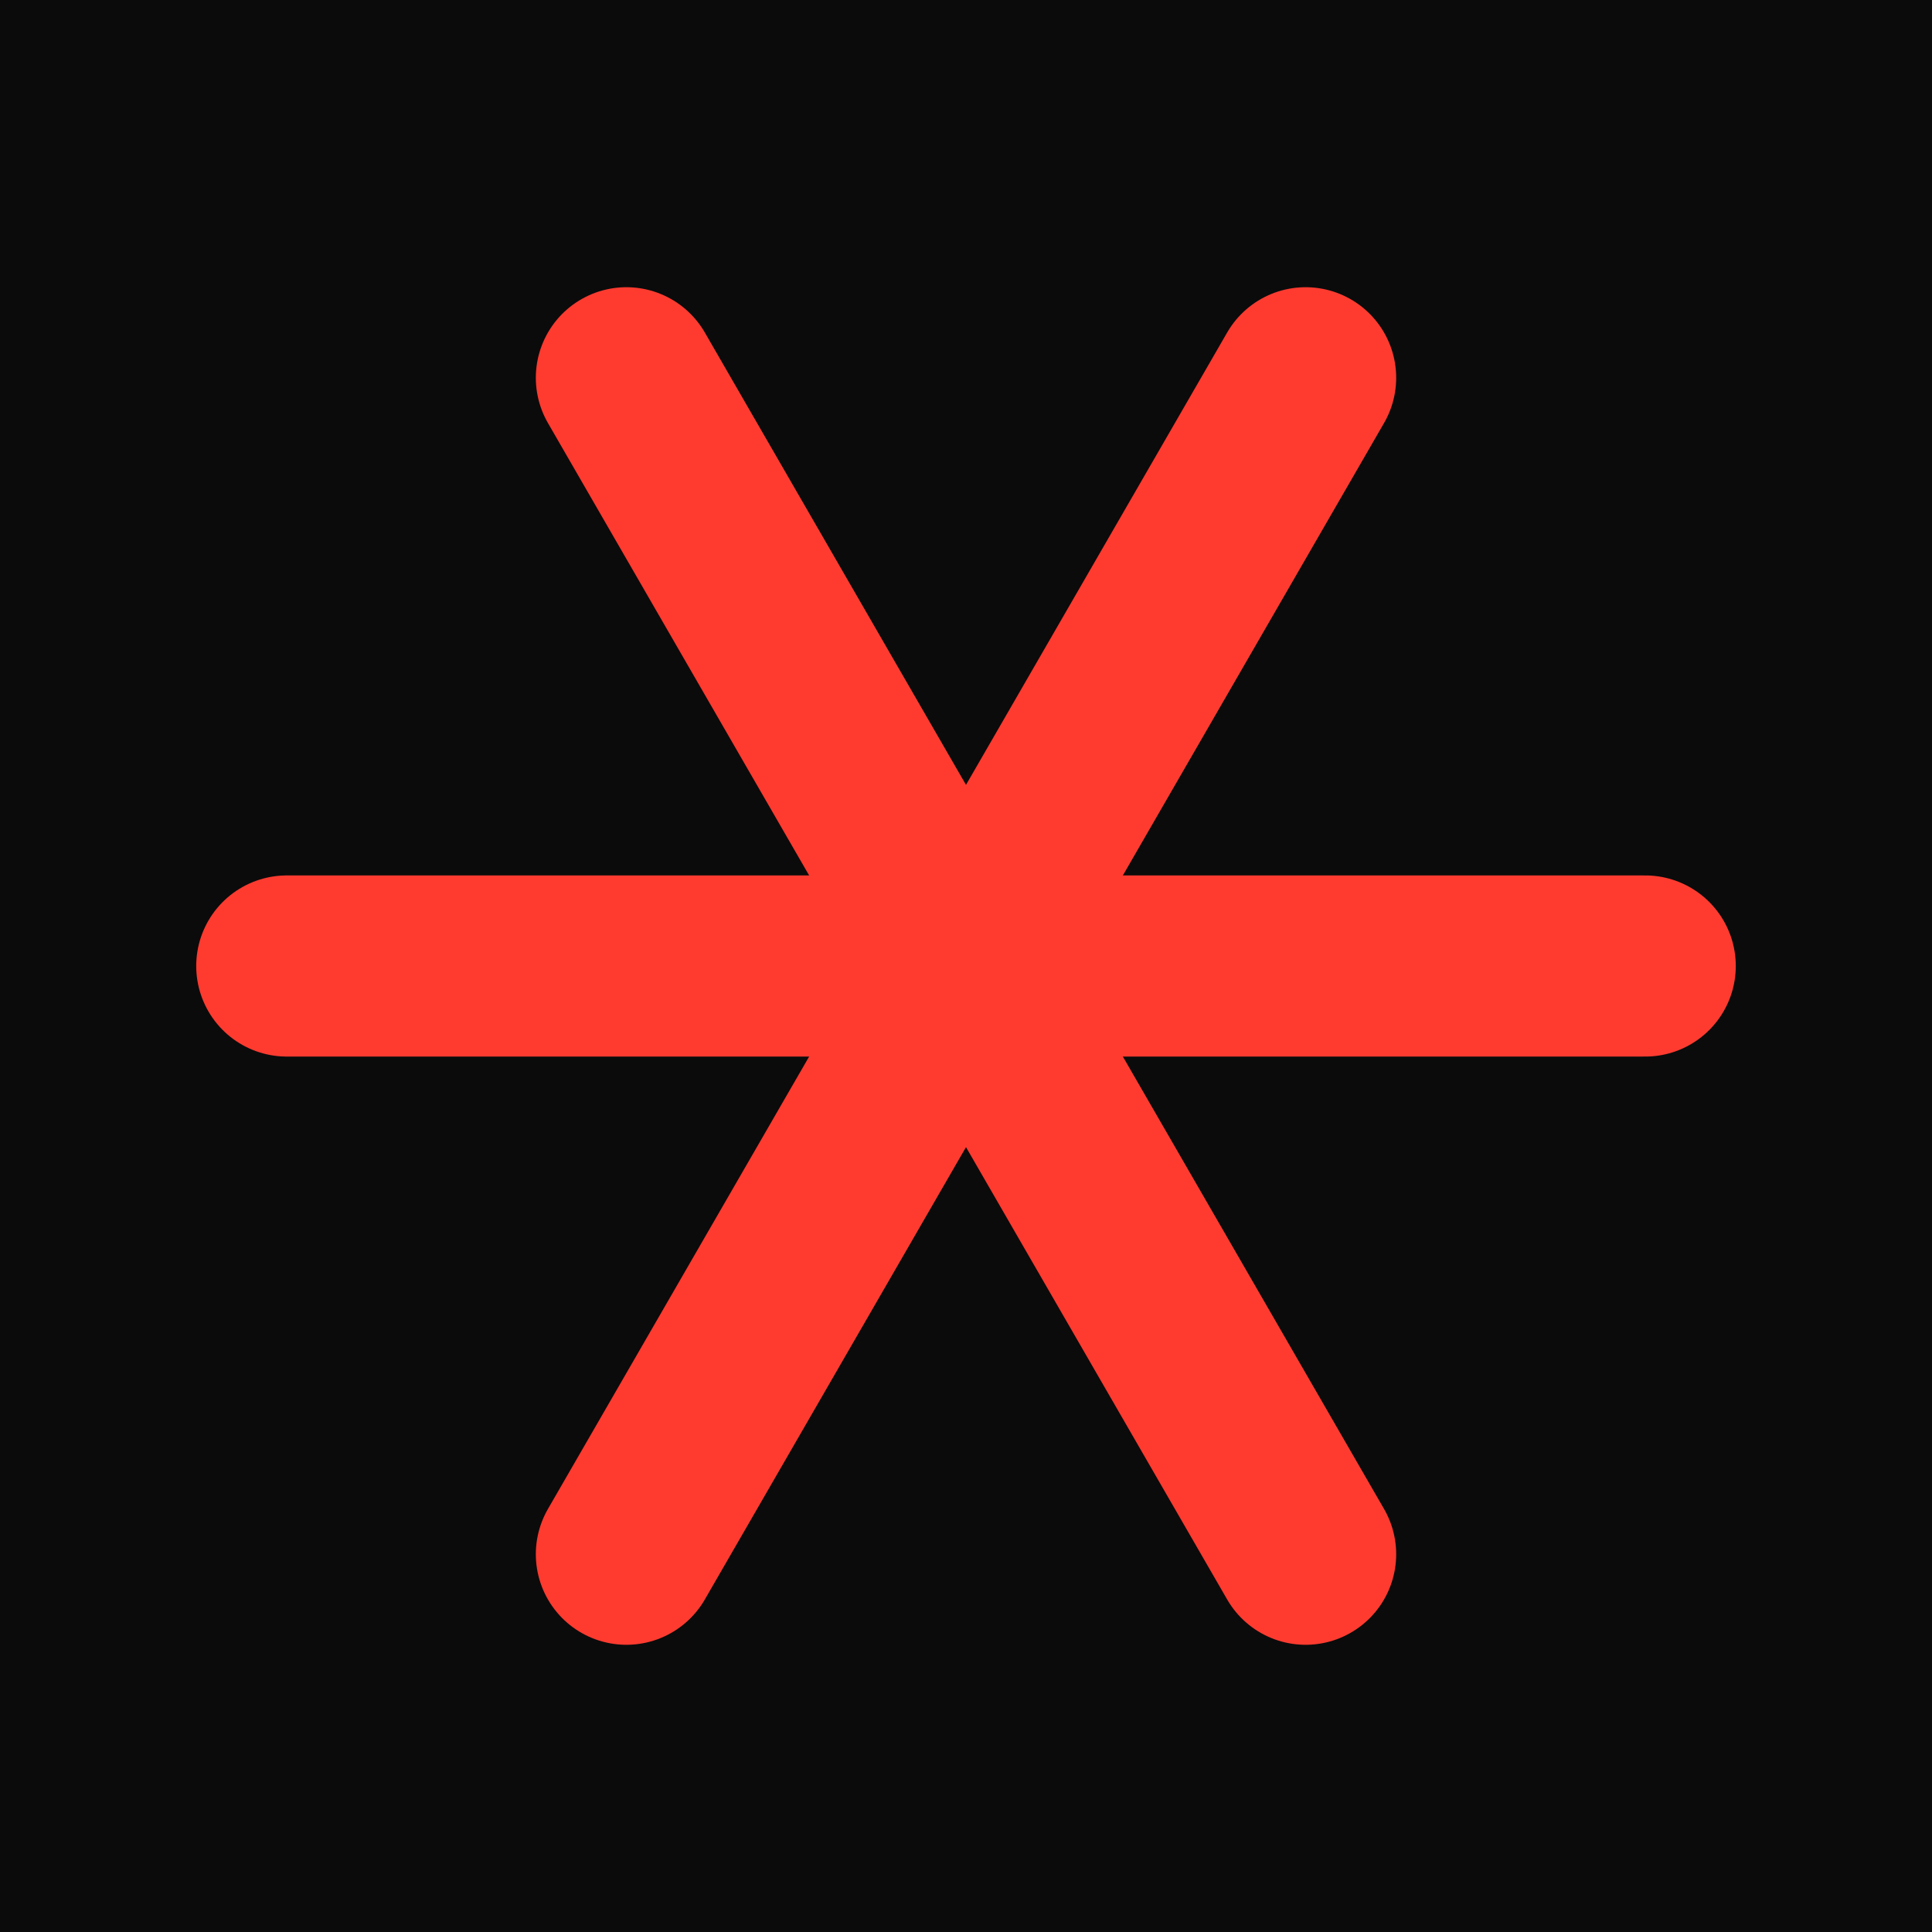 <svg viewBox="0 0 1024 1024" height="1024" width="1024" xmlns="http://www.w3.org/2000/svg">
  <rect fill="#0B0B0B" height="1024" width="1024"></rect>
  <g transform="translate(512 512)" stroke-linecap="round" stroke-width="96" stroke="#FF3B30">
    <line y2="0" x2="360" y1="0" x1="-360"></line>
    <line y2="311.769" x2="180" y1="-311.769" x1="-180"></line>
    <line y2="-311.769" x2="180" y1="311.769" x1="-180"></line>
  </g>
</svg>